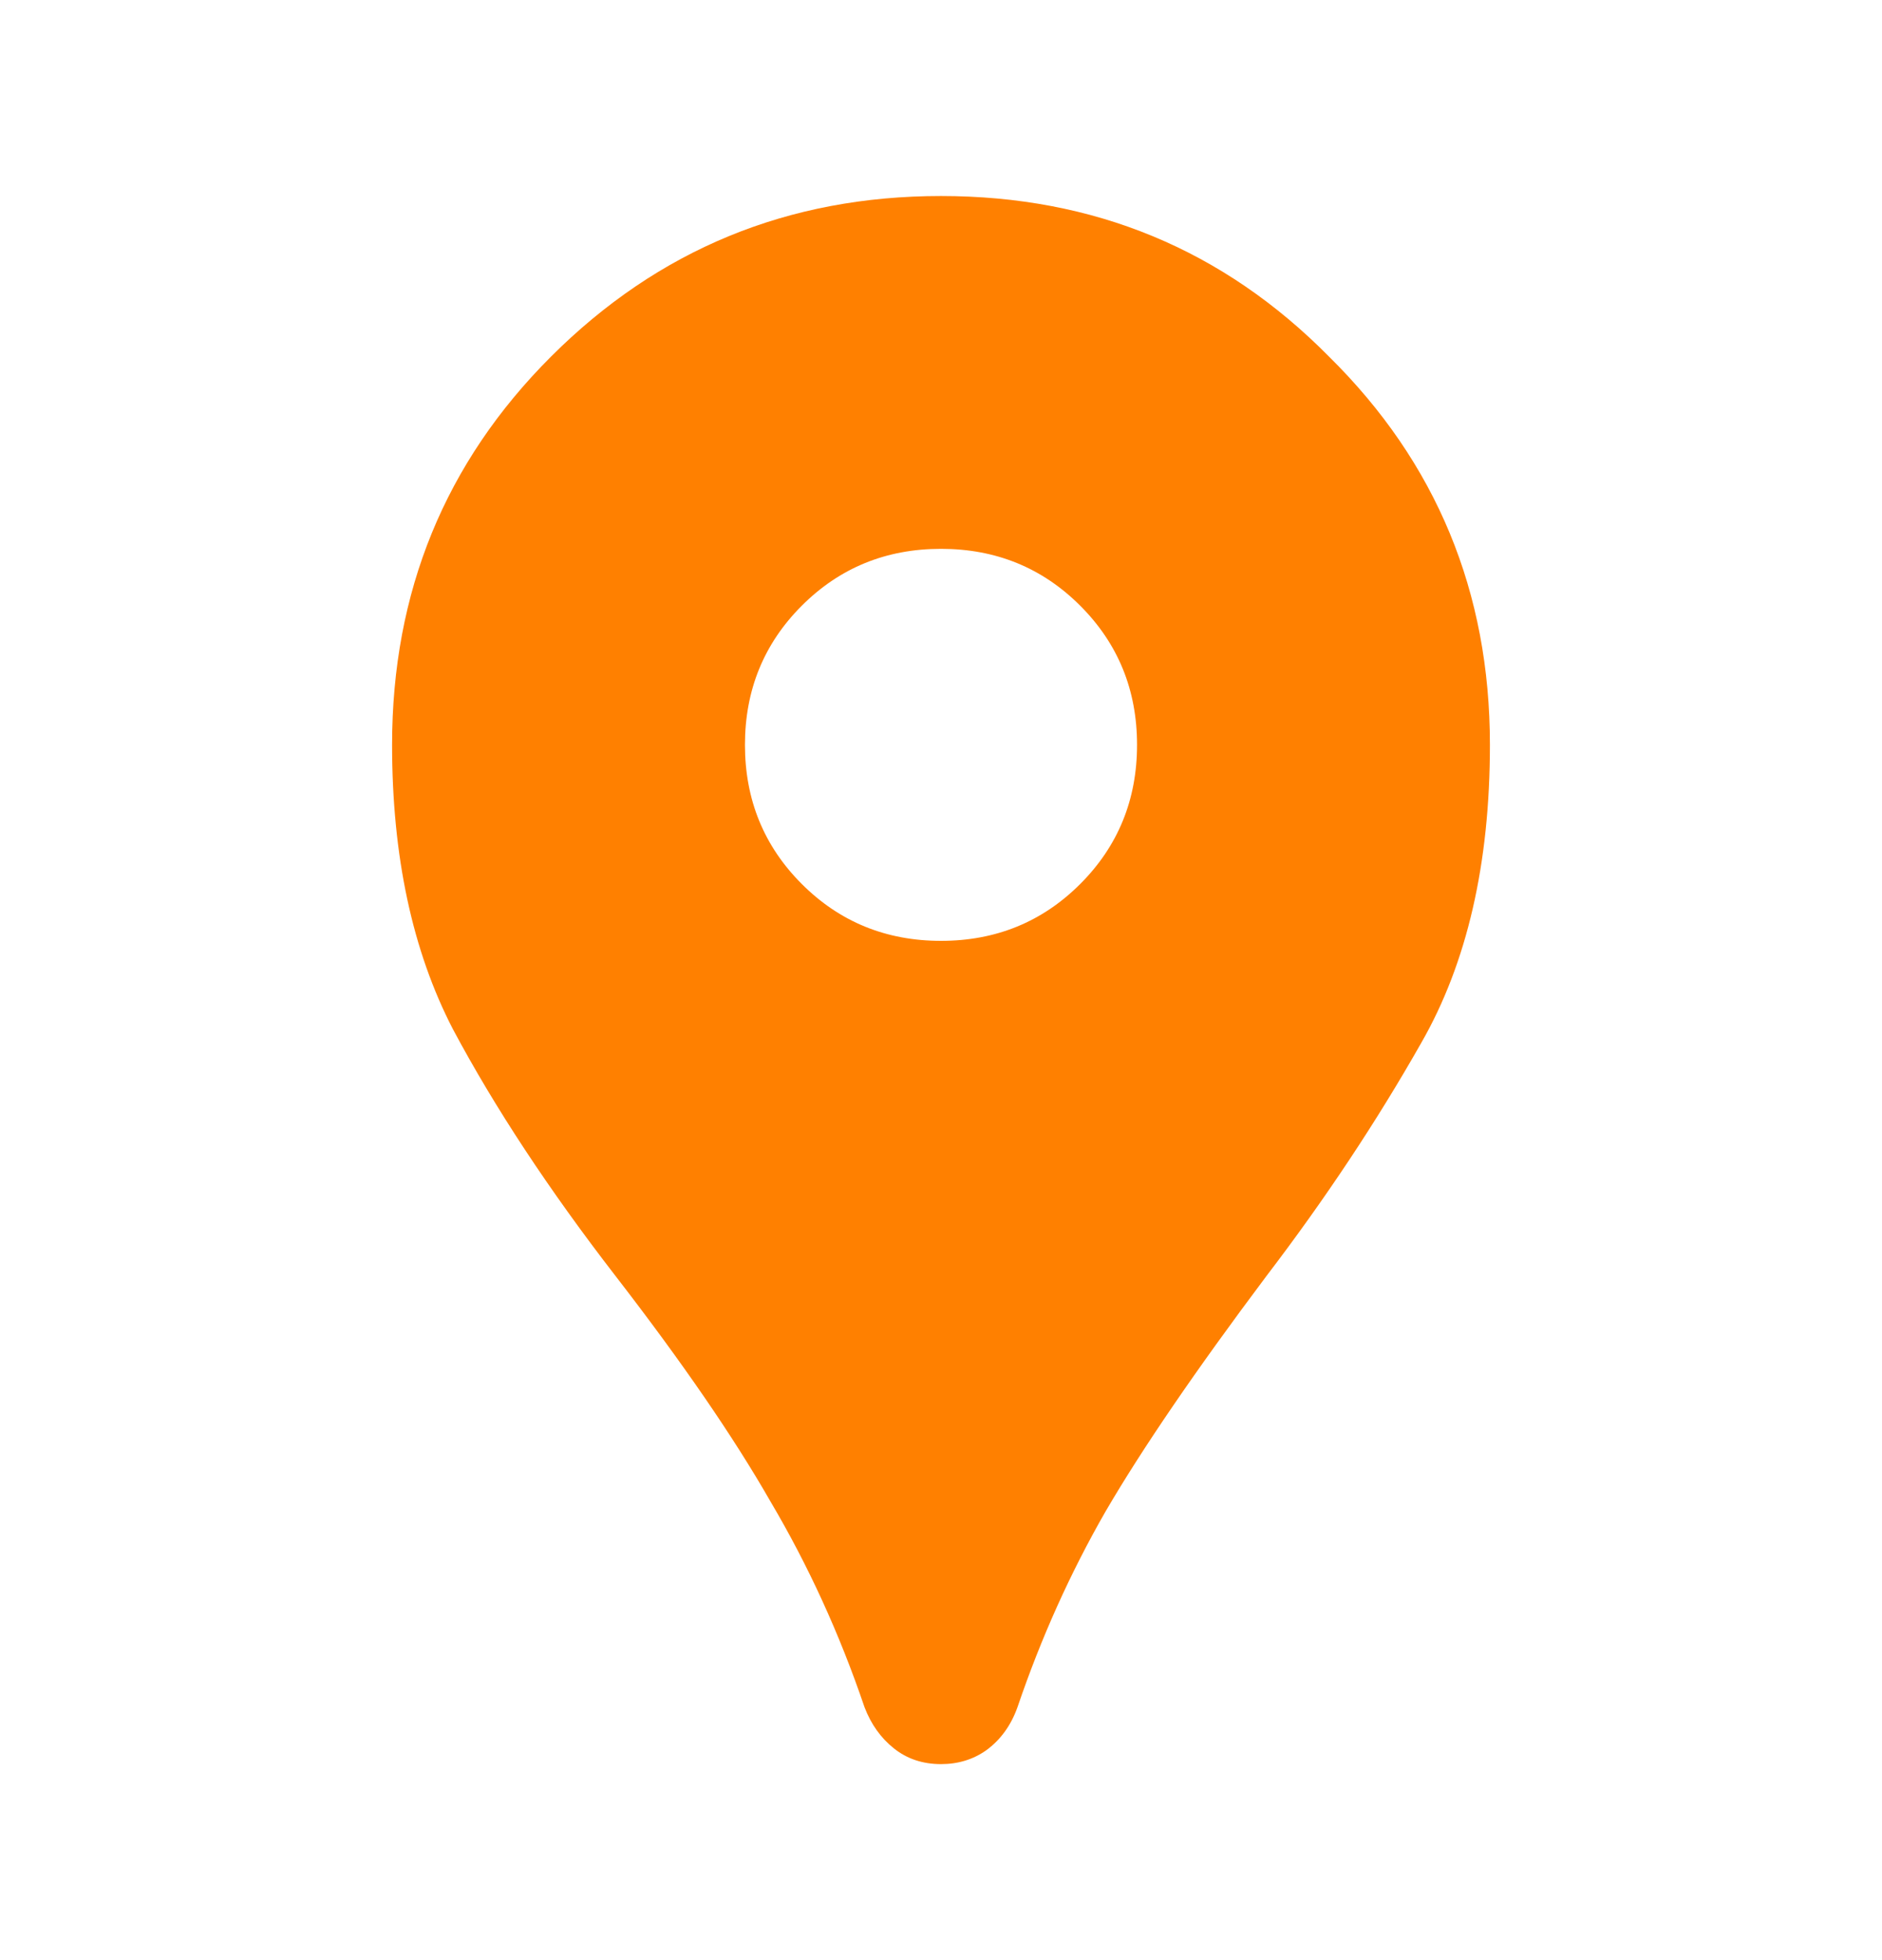 <svg width="24" height="25" viewBox="0 0 24 25" fill="none" xmlns="http://www.w3.org/2000/svg">
<path d="M12 22.5C11.767 22.5 11.567 22.433 11.4 22.3C11.233 22.167 11.108 21.992 11.025 21.775C10.708 20.842 10.308 19.967 9.825 19.15C9.358 18.333 8.7 17.375 7.85 16.275C7 15.175 6.308 14.125 5.775 13.125C5.258 12.125 5 10.917 5 9.5C5 7.55 5.675 5.9 7.025 4.55C8.392 3.183 10.05 2.5 12 2.5C13.95 2.5 15.6 3.183 16.95 4.55C18.317 5.9 19 7.55 19 9.5C19 11.017 18.708 12.283 18.125 13.3C17.558 14.3 16.9 15.292 16.15 16.275C15.25 17.475 14.567 18.475 14.1 19.275C13.65 20.058 13.275 20.892 12.975 21.775C12.892 22.008 12.758 22.192 12.575 22.325C12.408 22.442 12.217 22.5 12 22.5ZM12 12C12.7 12 13.292 11.758 13.775 11.275C14.258 10.792 14.5 10.2 14.5 9.5C14.5 8.8 14.258 8.208 13.775 7.725C13.292 7.242 12.7 7 12 7C11.3 7 10.708 7.242 10.225 7.725C9.742 8.208 9.5 8.8 9.5 9.5C9.5 10.2 9.742 10.792 10.225 11.275C10.708 11.758 11.3 12 12 12Z" fill="#FF8000"/>
</svg>
